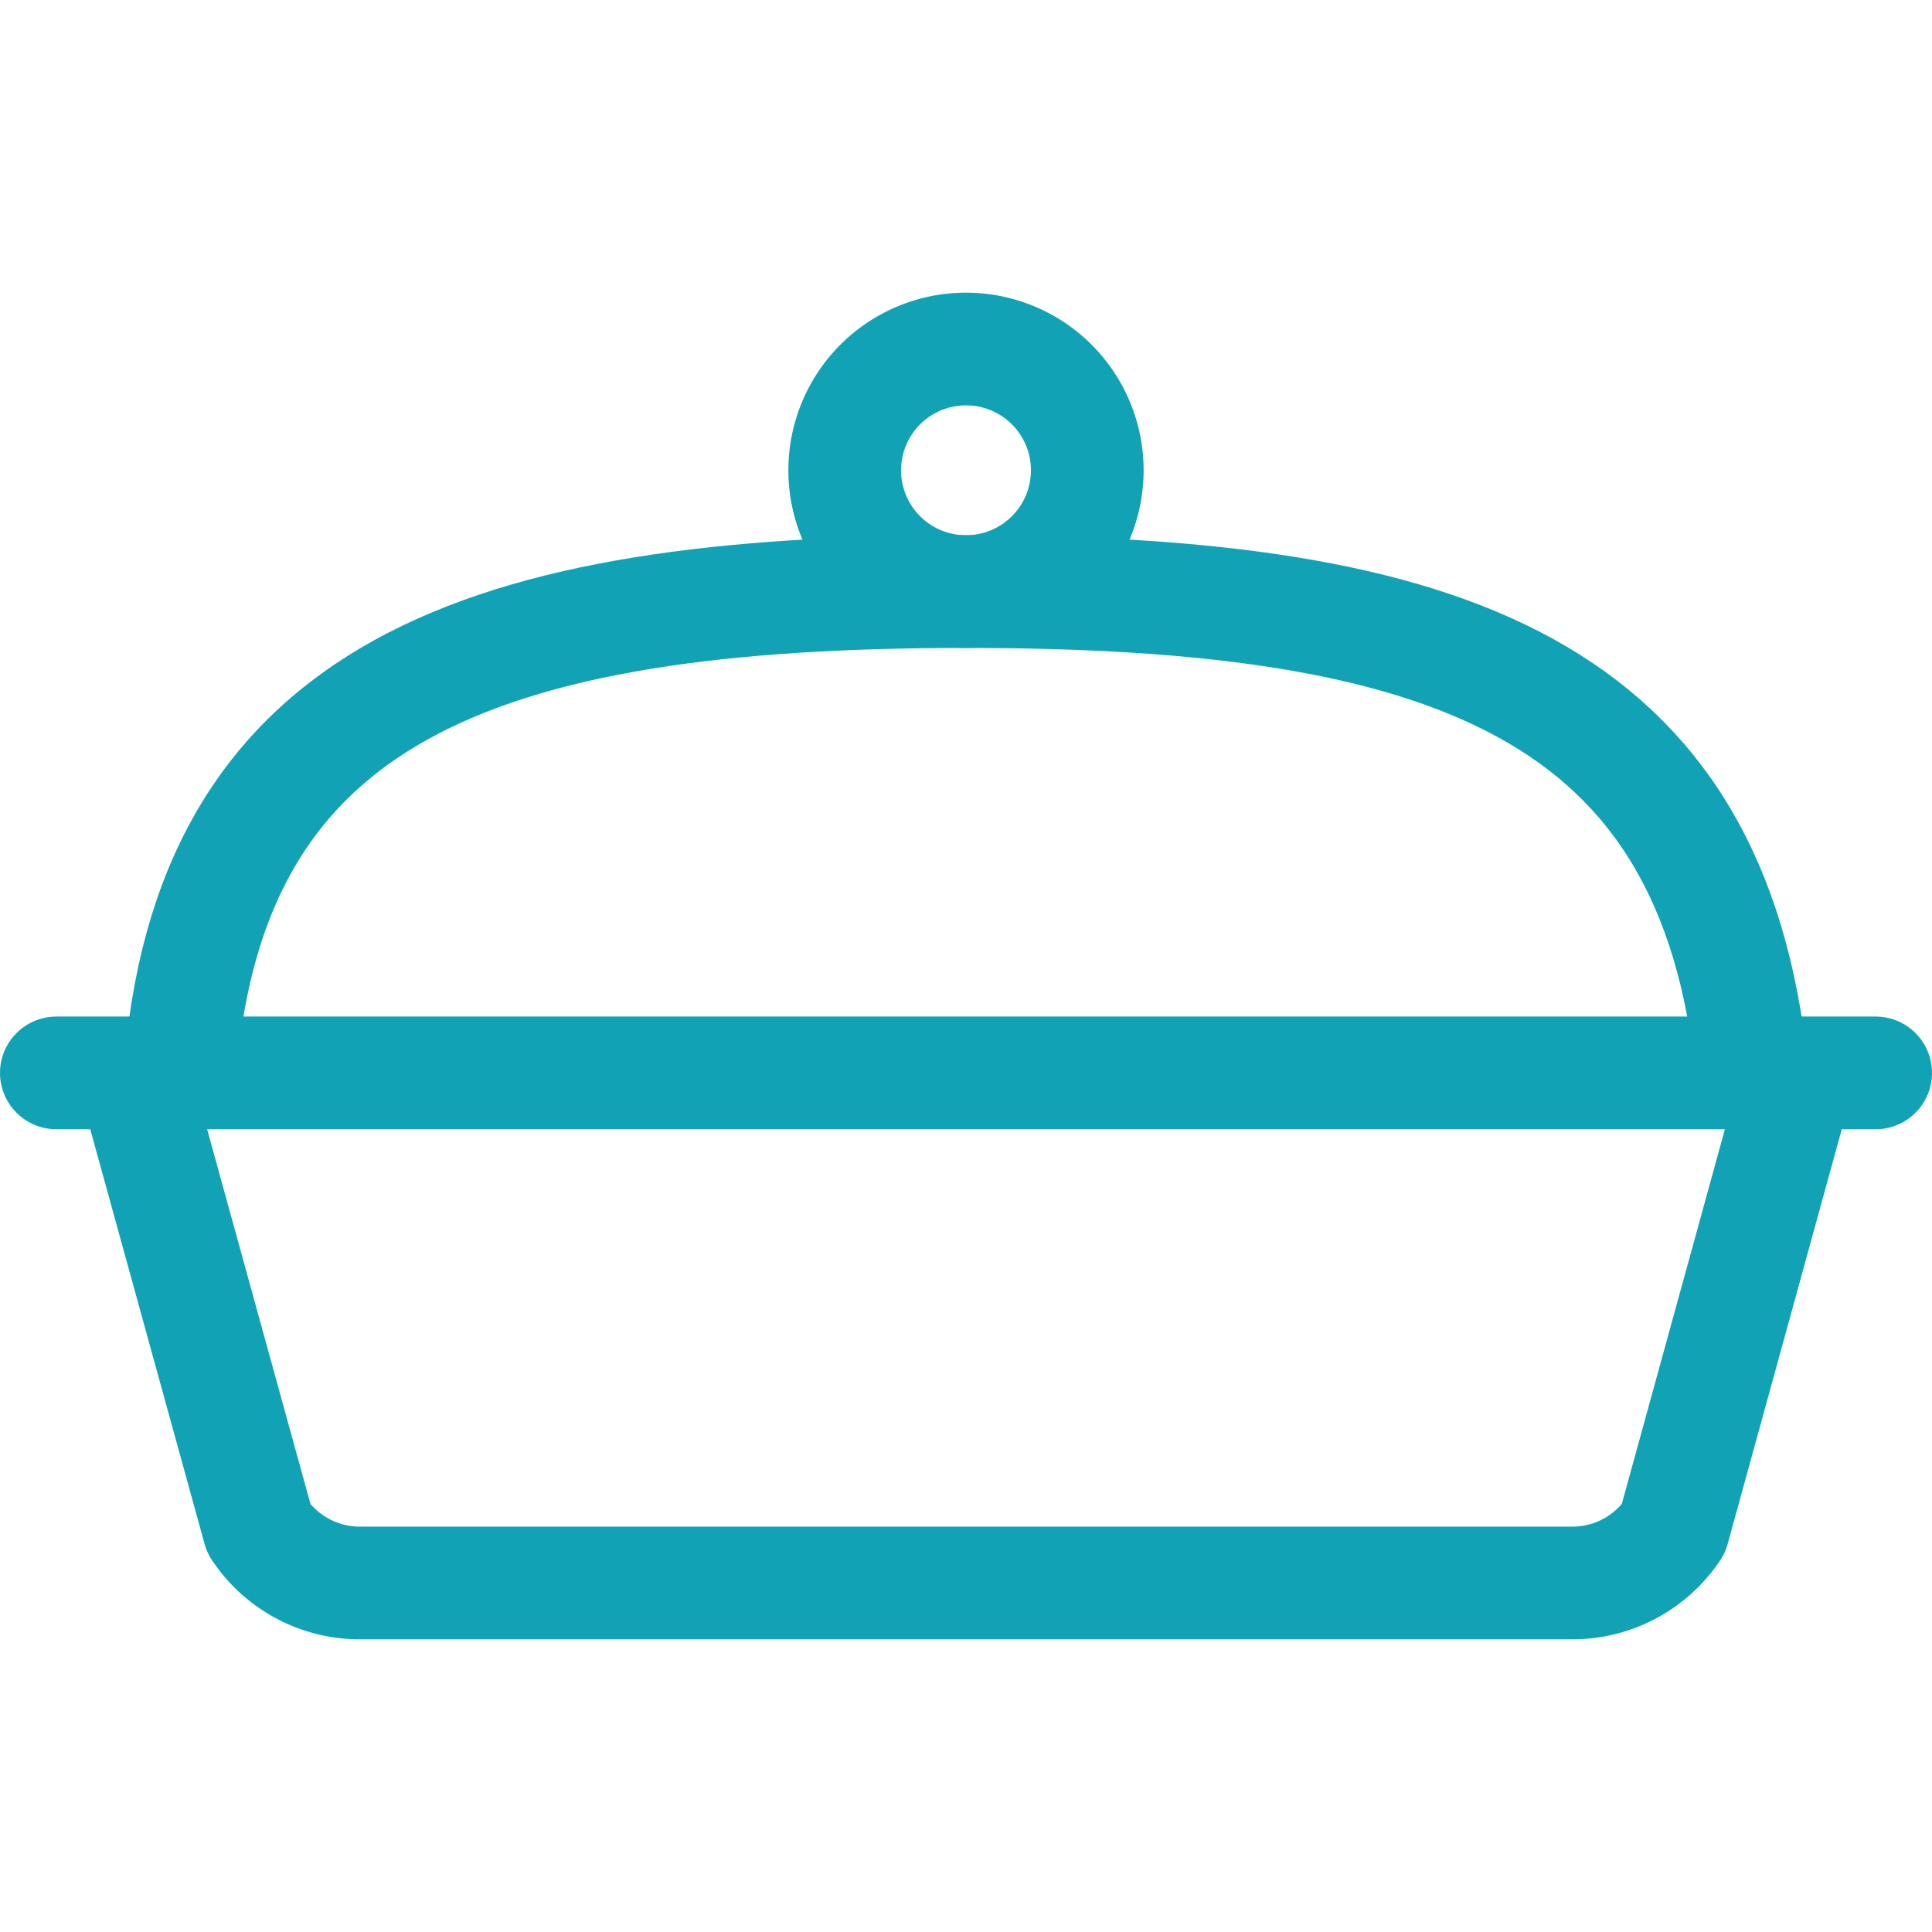 <svg id="Vrstva_1" data-name="Vrstva 1" xmlns="http://www.w3.org/2000/svg" viewBox="0 0 120 120"><defs><style>.cls-1{fill:none;stroke:#11a3b5;stroke-linecap:round;stroke-linejoin:round;stroke-width:7px;}</style></defs><path class="cls-1" d="M3.5,66.64h113"/><path class="cls-1" d="M8.271,66.64l7.81,28.327a7.533,7.533,0,0,0,6.253,3.355H97.667a7.533,7.533,0,0,0,6.268-3.355l7.794-28.327"/><path class="cls-1" d="M108.826,66.64C106.446,42.782,90,36.745,60,36.745S12.804,42.84,11.144,67.081"/><path class="cls-1" d="M52.467,29.212A7.533,7.533,0,1,0,60,21.678,7.533,7.533,0,0,0,52.467,29.212Z"/></svg>